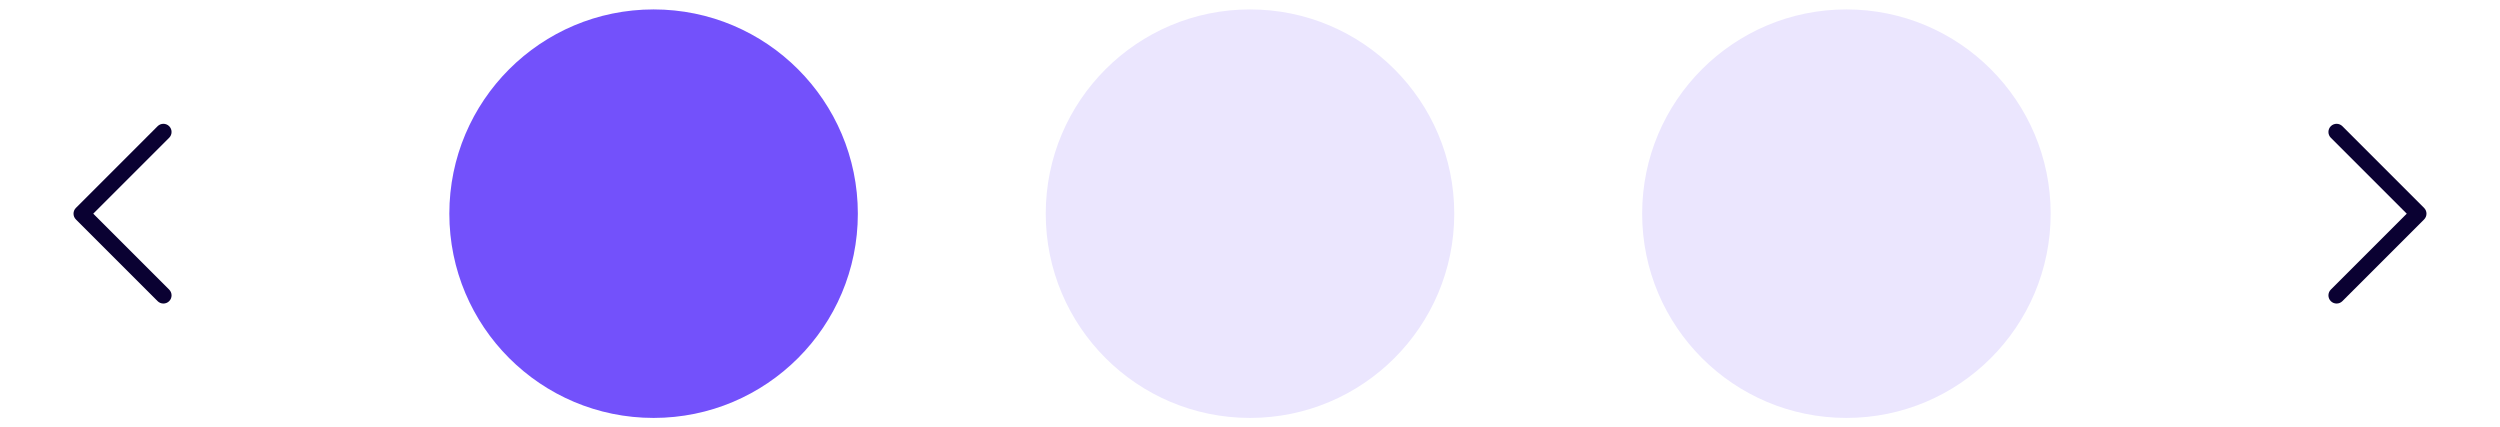 <svg width="234" height="40" viewBox="0 0 234 40" fill="none" xmlns="http://www.w3.org/2000/svg">
<path fill-rule="evenodd" clip-rule="evenodd" d="M15.835 28.188C15.536 28.486 15.052 28.486 14.753 28.188L7.106 20.541C6.807 20.242 6.807 19.758 7.106 19.459L14.753 11.812C15.052 11.514 15.536 11.514 15.835 11.812C16.133 12.111 16.133 12.595 15.835 12.894L8.728 20L15.835 27.106C16.133 27.405 16.133 27.889 15.835 28.188Z" fill="#0A0132"/>
<circle cx="61.176" cy="20" r="19.118" fill="#7351FB"/>
<circle cx="117" cy="20" r="19.118" fill="#EBE6FE"/>
<circle cx="172.824" cy="20" r="19.118" fill="#EBE6FE"/>
<path fill-rule="evenodd" clip-rule="evenodd" d="M218.165 11.812C218.464 11.514 218.948 11.514 219.247 11.812L226.894 19.459C227.193 19.758 227.193 20.242 226.894 20.541L219.247 28.188C218.948 28.486 218.464 28.486 218.165 28.188C217.867 27.889 217.867 27.405 218.165 27.106L225.272 20L218.165 12.894C217.867 12.595 217.867 12.111 218.165 11.812Z" fill="#0A0132"/>
</svg>
